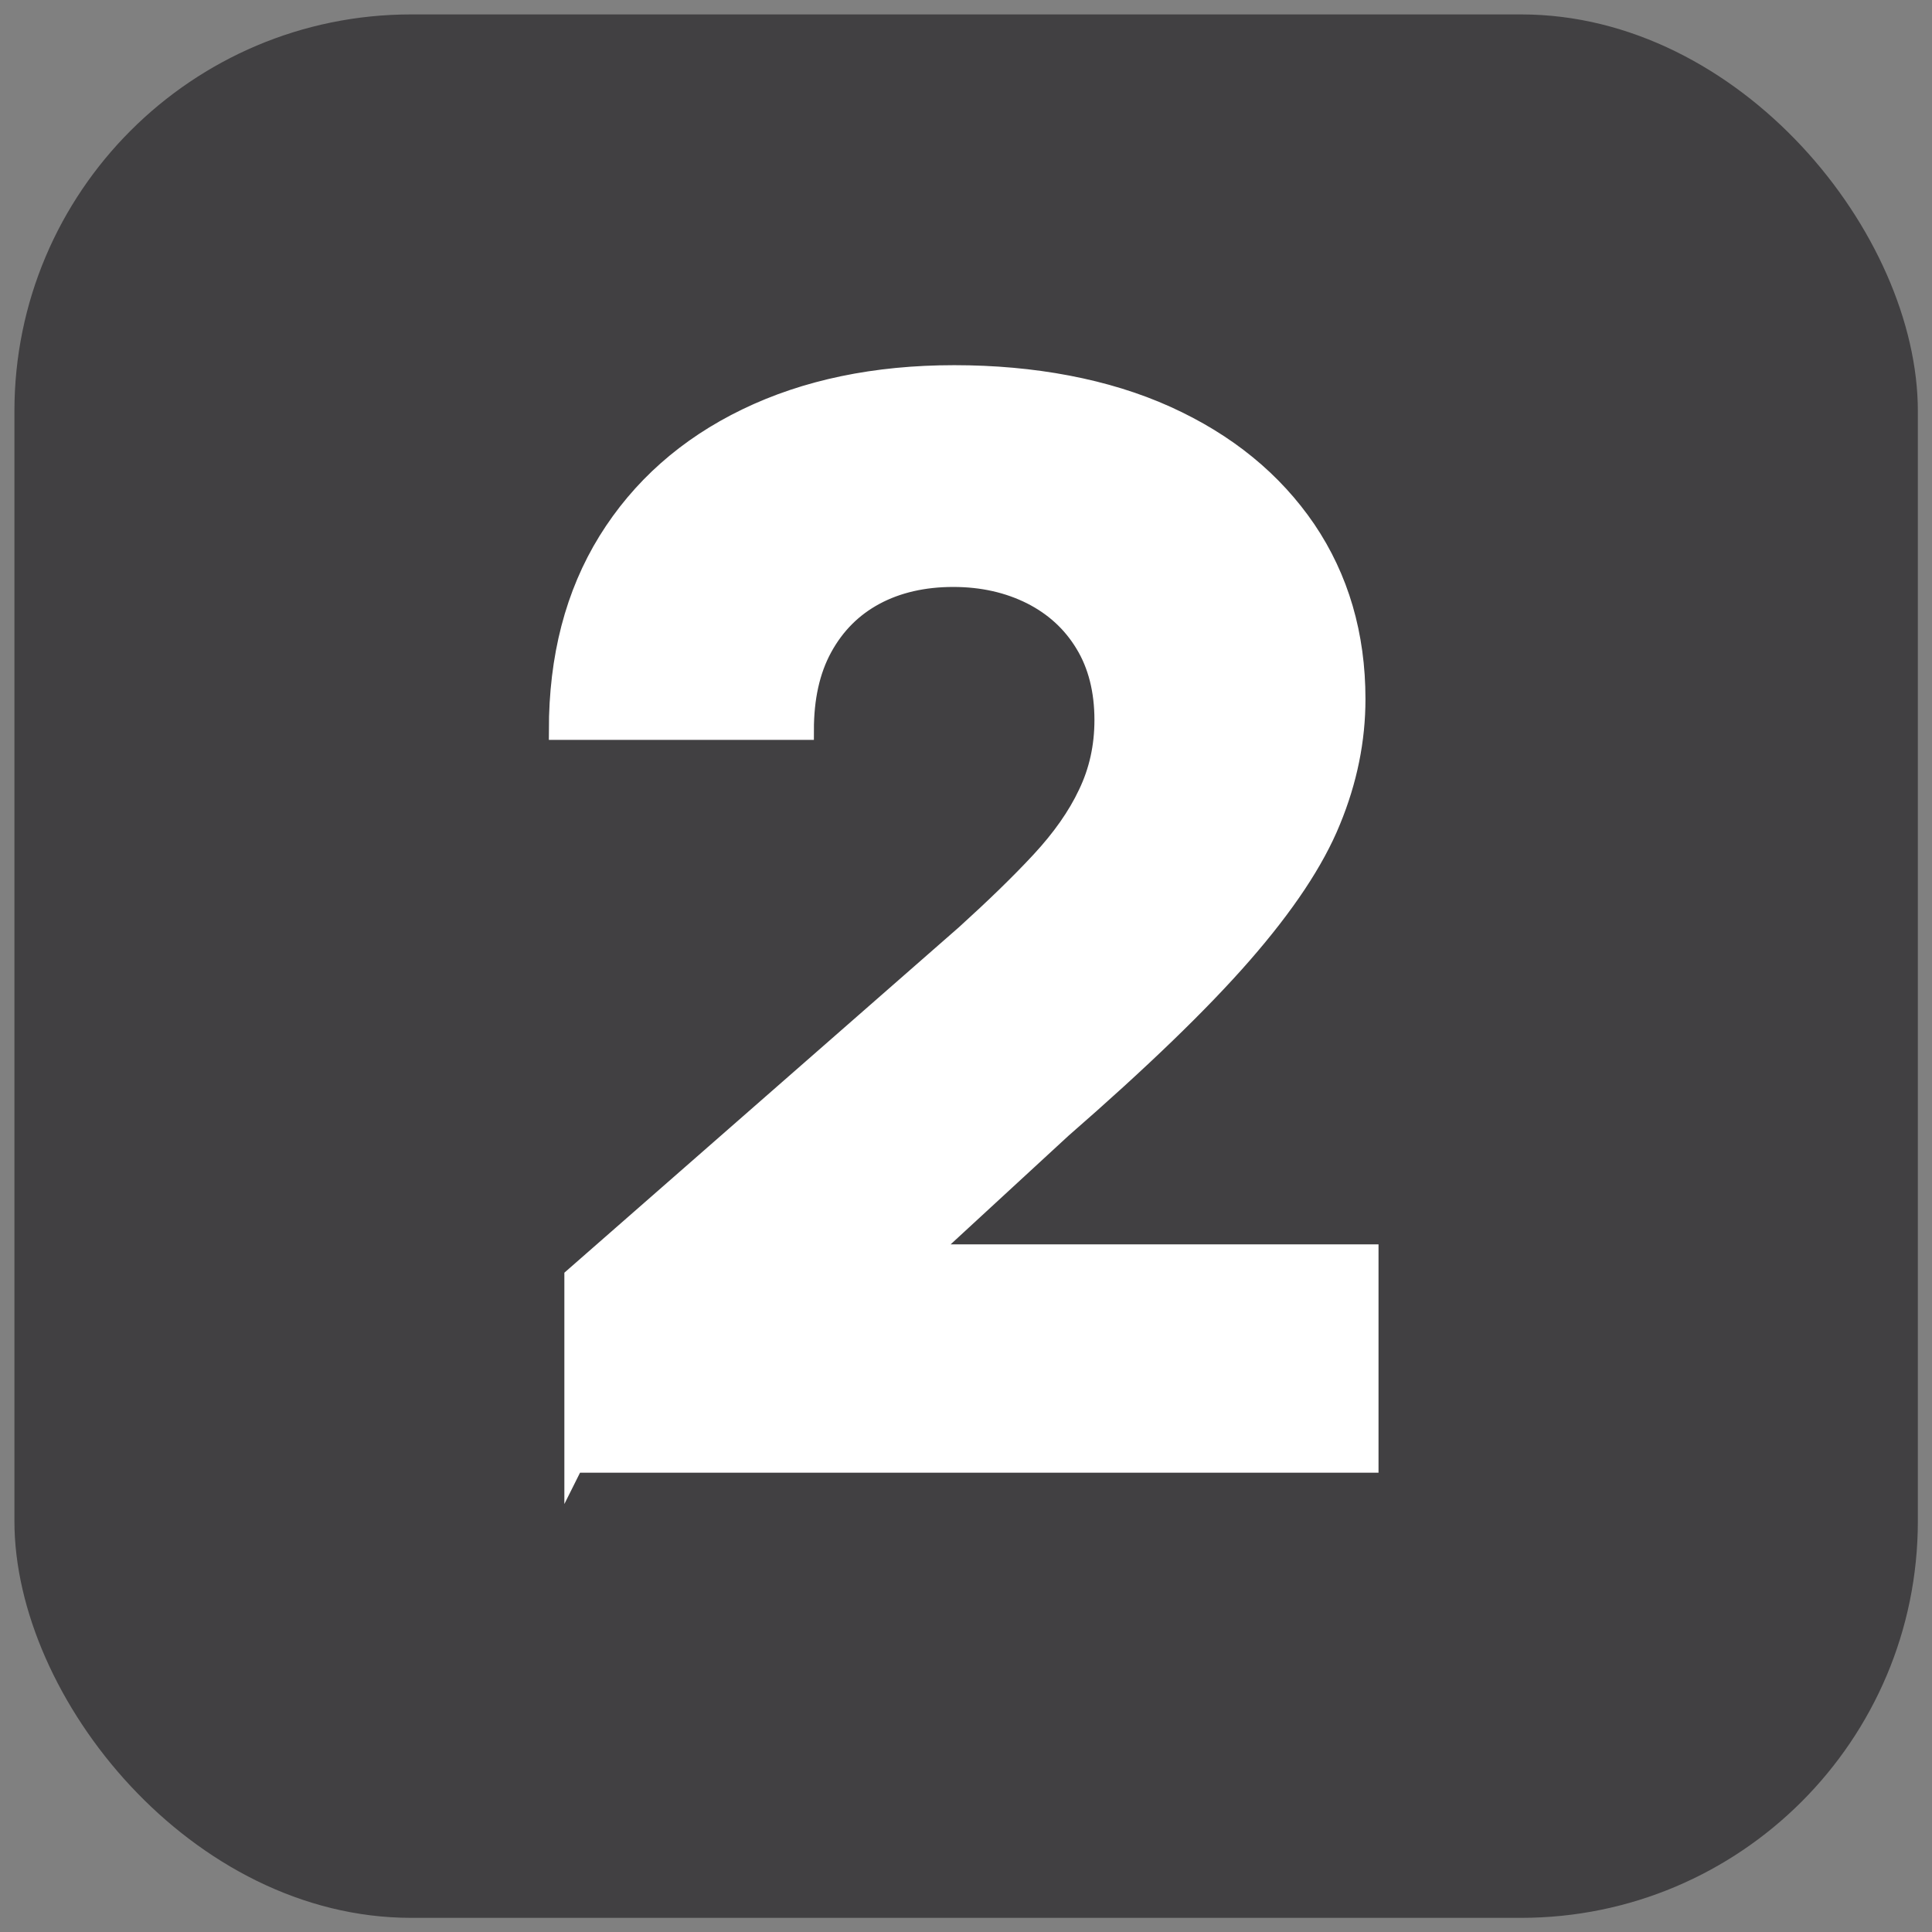 <?xml version="1.0" encoding="UTF-8"?>
<svg id="Layer_1" xmlns="http://www.w3.org/2000/svg" version="1.1" viewBox="0 0 71 71">
  <rect x="0" y="0" width="71" height="71" fill="#808080" stroke="none"/>
  <!-- Generator: Adobe Illustrator 29.2.1, SVG Export Plug-In . SVG Version: 2.1.0 Build 116)  -->
  <defs>
    <style>
      .st0 {
        fill: #414042;
      }

      .st1 {
        fill: #fff;
        stroke: #fff;
        stroke-miterlimit: 10;
        stroke-width: .7px;
      }
    </style>
  </defs>
  <rect class="st0" x=".53" y=".53" width="69.95" height="69.95" rx="14.58" ry="14.58"/>
  <path class="st1" d="M21.09,53.79v-6.86l14.39-12.6c1.08-.98,2-1.87,2.76-2.69.76-.82,1.34-1.64,1.73-2.47.4-.83.6-1.73.6-2.71,0-1.09-.24-2.03-.71-2.8-.47-.78-1.13-1.38-1.96-1.8-.84-.42-1.79-.64-2.87-.64s-2.05.22-2.87.66c-.82.44-1.46,1.08-1.92,1.92s-.68,1.85-.68,3.04h-9.04c0-2.69.6-5,1.81-6.96,1.21-1.95,2.91-3.46,5.1-4.52,2.19-1.06,4.74-1.59,7.64-1.59s5.59.5,7.8,1.5c2.21,1,3.92,2.4,5.14,4.19,1.21,1.79,1.82,3.87,1.82,6.23,0,1.5-.3,2.99-.91,4.47-.6,1.48-1.69,3.11-3.25,4.9-1.56,1.79-3.77,3.92-6.64,6.42l-4.72,4.35v.25h16v7.69h-29.21Z"/>
</svg>